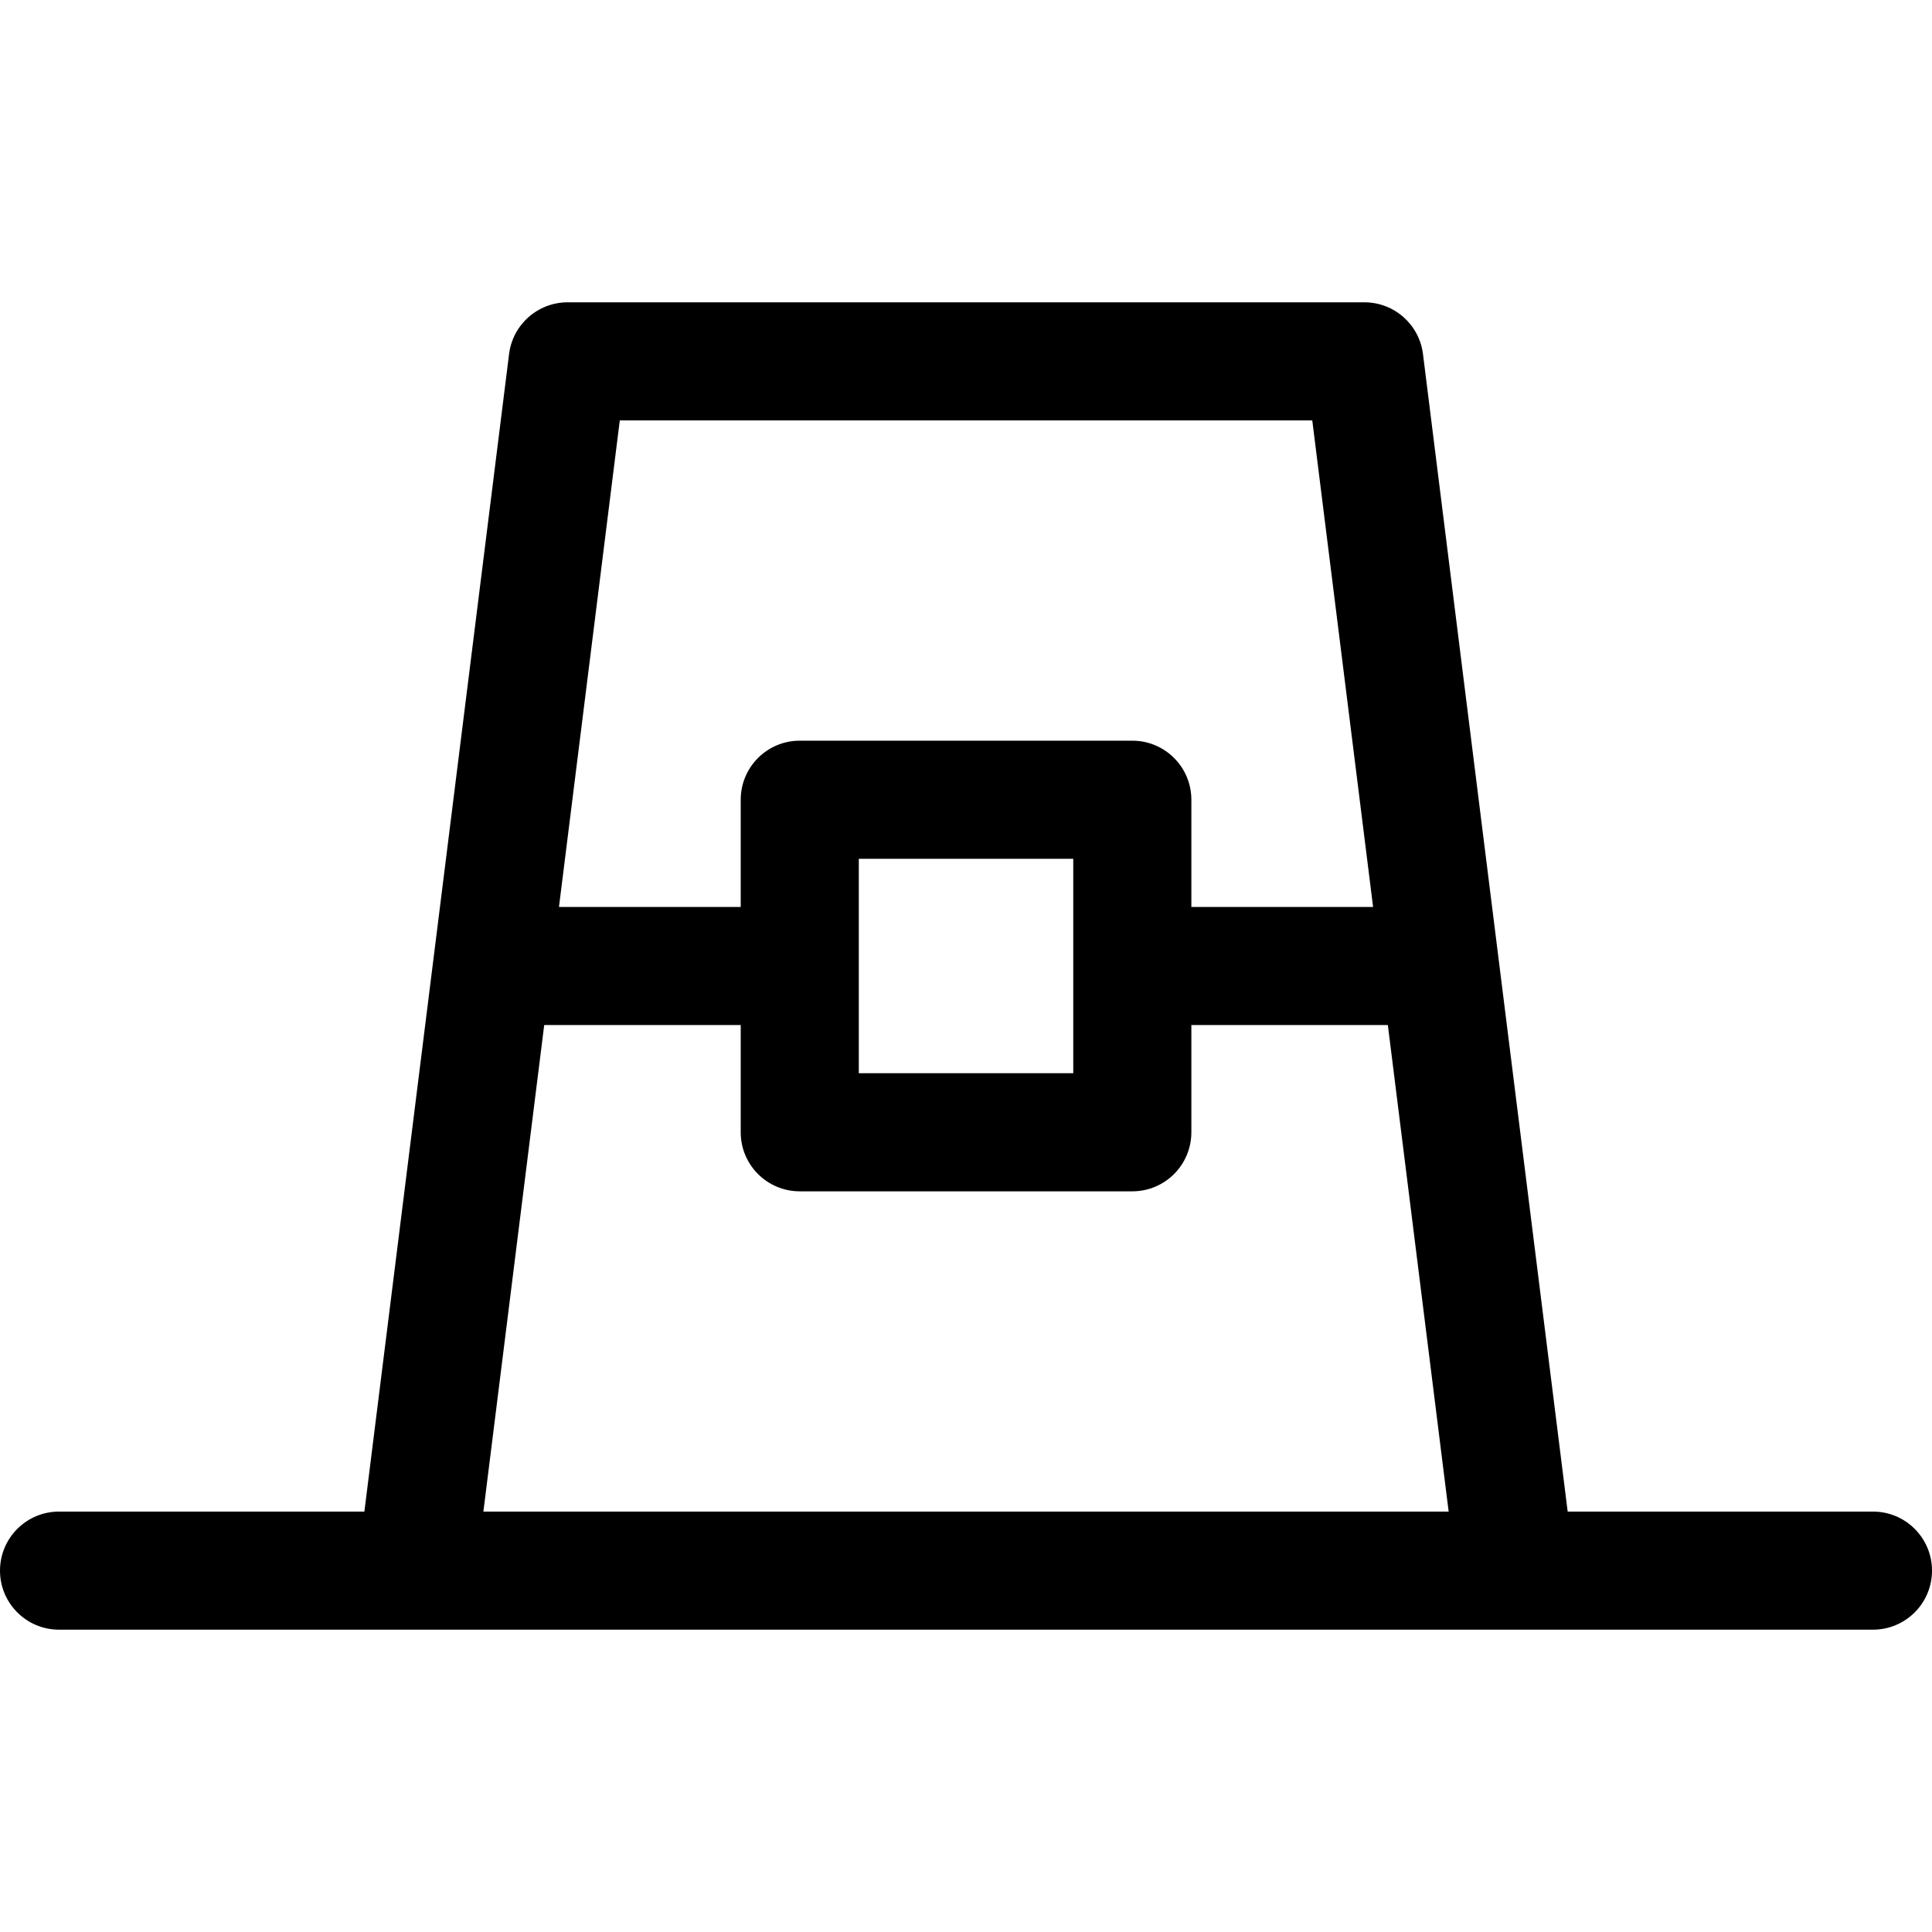 <?xml version="1.0" encoding="iso-8859-1"?>
<!-- Uploaded to: SVG Repo, www.svgrepo.com, Generator: SVG Repo Mixer Tools -->
<!DOCTYPE svg PUBLIC "-//W3C//DTD SVG 1.1//EN" "http://www.w3.org/Graphics/SVG/1.1/DTD/svg11.dtd">
<svg fill="#000000" height="800px" width="800px" version="1.1" id="Capa_1" xmlns="http://www.w3.org/2000/svg" xmlns:xlink="http://www.w3.org/1999/xlink" 
	 viewBox="0 0 245.391 245.391" xml:space="preserve">
<g>
	<path d="M7.5,206.992h45.401h139.593h45.397c4.143,0,7.5-3.358,7.5-7.5s-3.357-7.5-7.5-7.5h-38.775L180.739,44.968
		c-0.469-3.753-3.66-6.57-7.441-6.57H72.101c-3.782,0-6.973,2.816-7.442,6.57L46.281,191.992H7.5c-4.142,0-7.5,3.358-7.5,7.5
		S3.358,206.992,7.5,206.992z M78.722,53.399h87.955l7.725,61.797h-23.082v-13.619c0-4.142-3.357-7.5-7.5-7.5h-42.238
		c-4.143,0-7.5,3.358-7.5,7.5v13.619H70.997L78.722,53.399z M136.319,109.076v13.619v13.619h-27.238v-13.619v-13.619H136.319z
		 M69.122,130.196h24.959v13.619c0,4.142,3.357,7.5,7.5,7.5h42.238c4.143,0,7.5-3.358,7.5-7.5v-13.619h24.957l7.723,61.797H61.397
		L69.122,130.196z"/>
</g>
</svg>